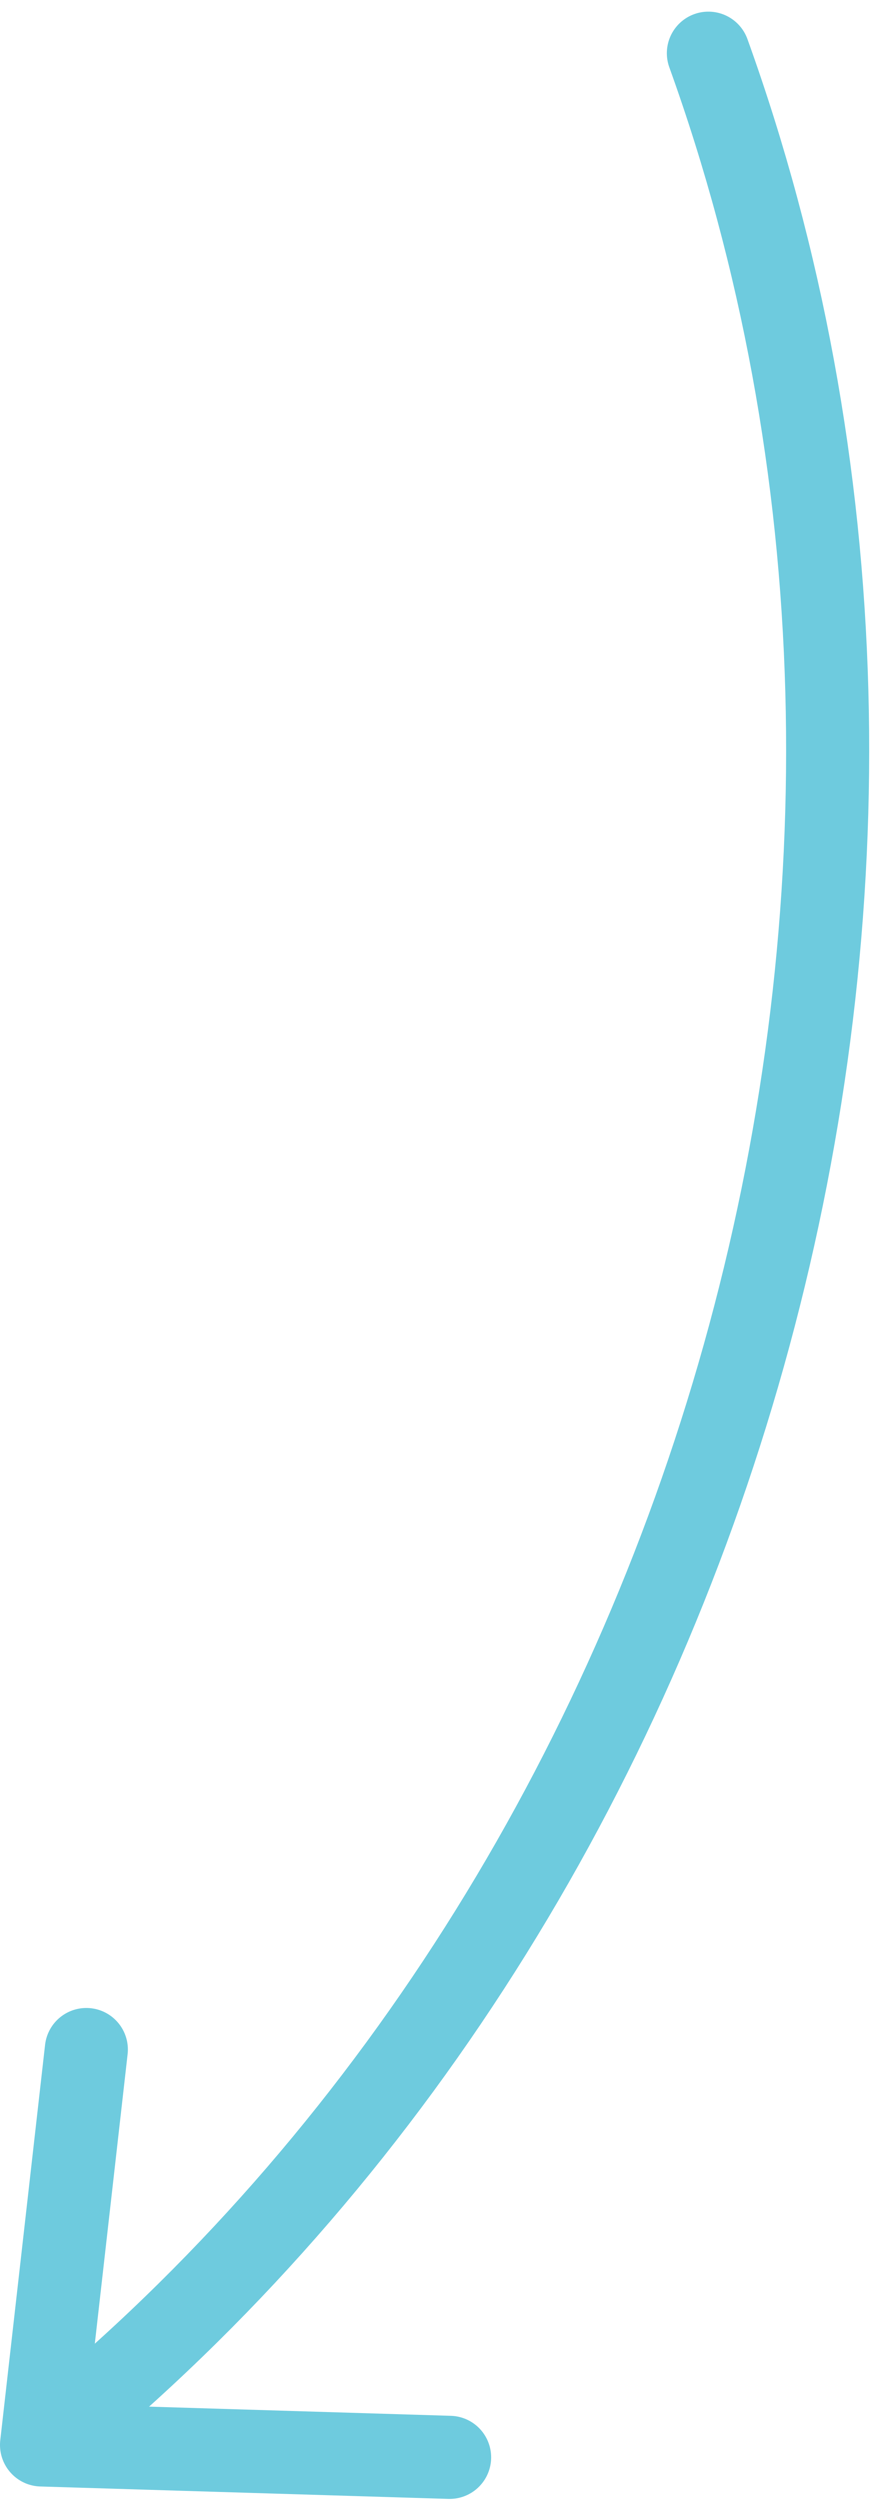 <svg xmlns="http://www.w3.org/2000/svg" width="31.491" height="90.233" viewBox="0 0 31.491 90.233">
  <g id="Fleche" transform="translate(-671.948 -677.37)">
    <path id="Tracé_18" data-name="Tracé 18" d="M698.244,679.29c10.671,29.587.982,65.363-23.161,85.522" transform="translate(-0.714 0)" fill="none" stroke="#6ecbde" stroke-linecap="round" stroke-linejoin="round" stroke-width="3"/>
    <path id="Tracé_19" data-name="Tracé 19" d="M675.066,807.185l-1.618,14.271,14.737.448" transform="translate(0 -55.845)" fill="none" stroke="#6ecbde" stroke-linecap="round" stroke-linejoin="round" stroke-width="3"/>
  </g>
</svg>
